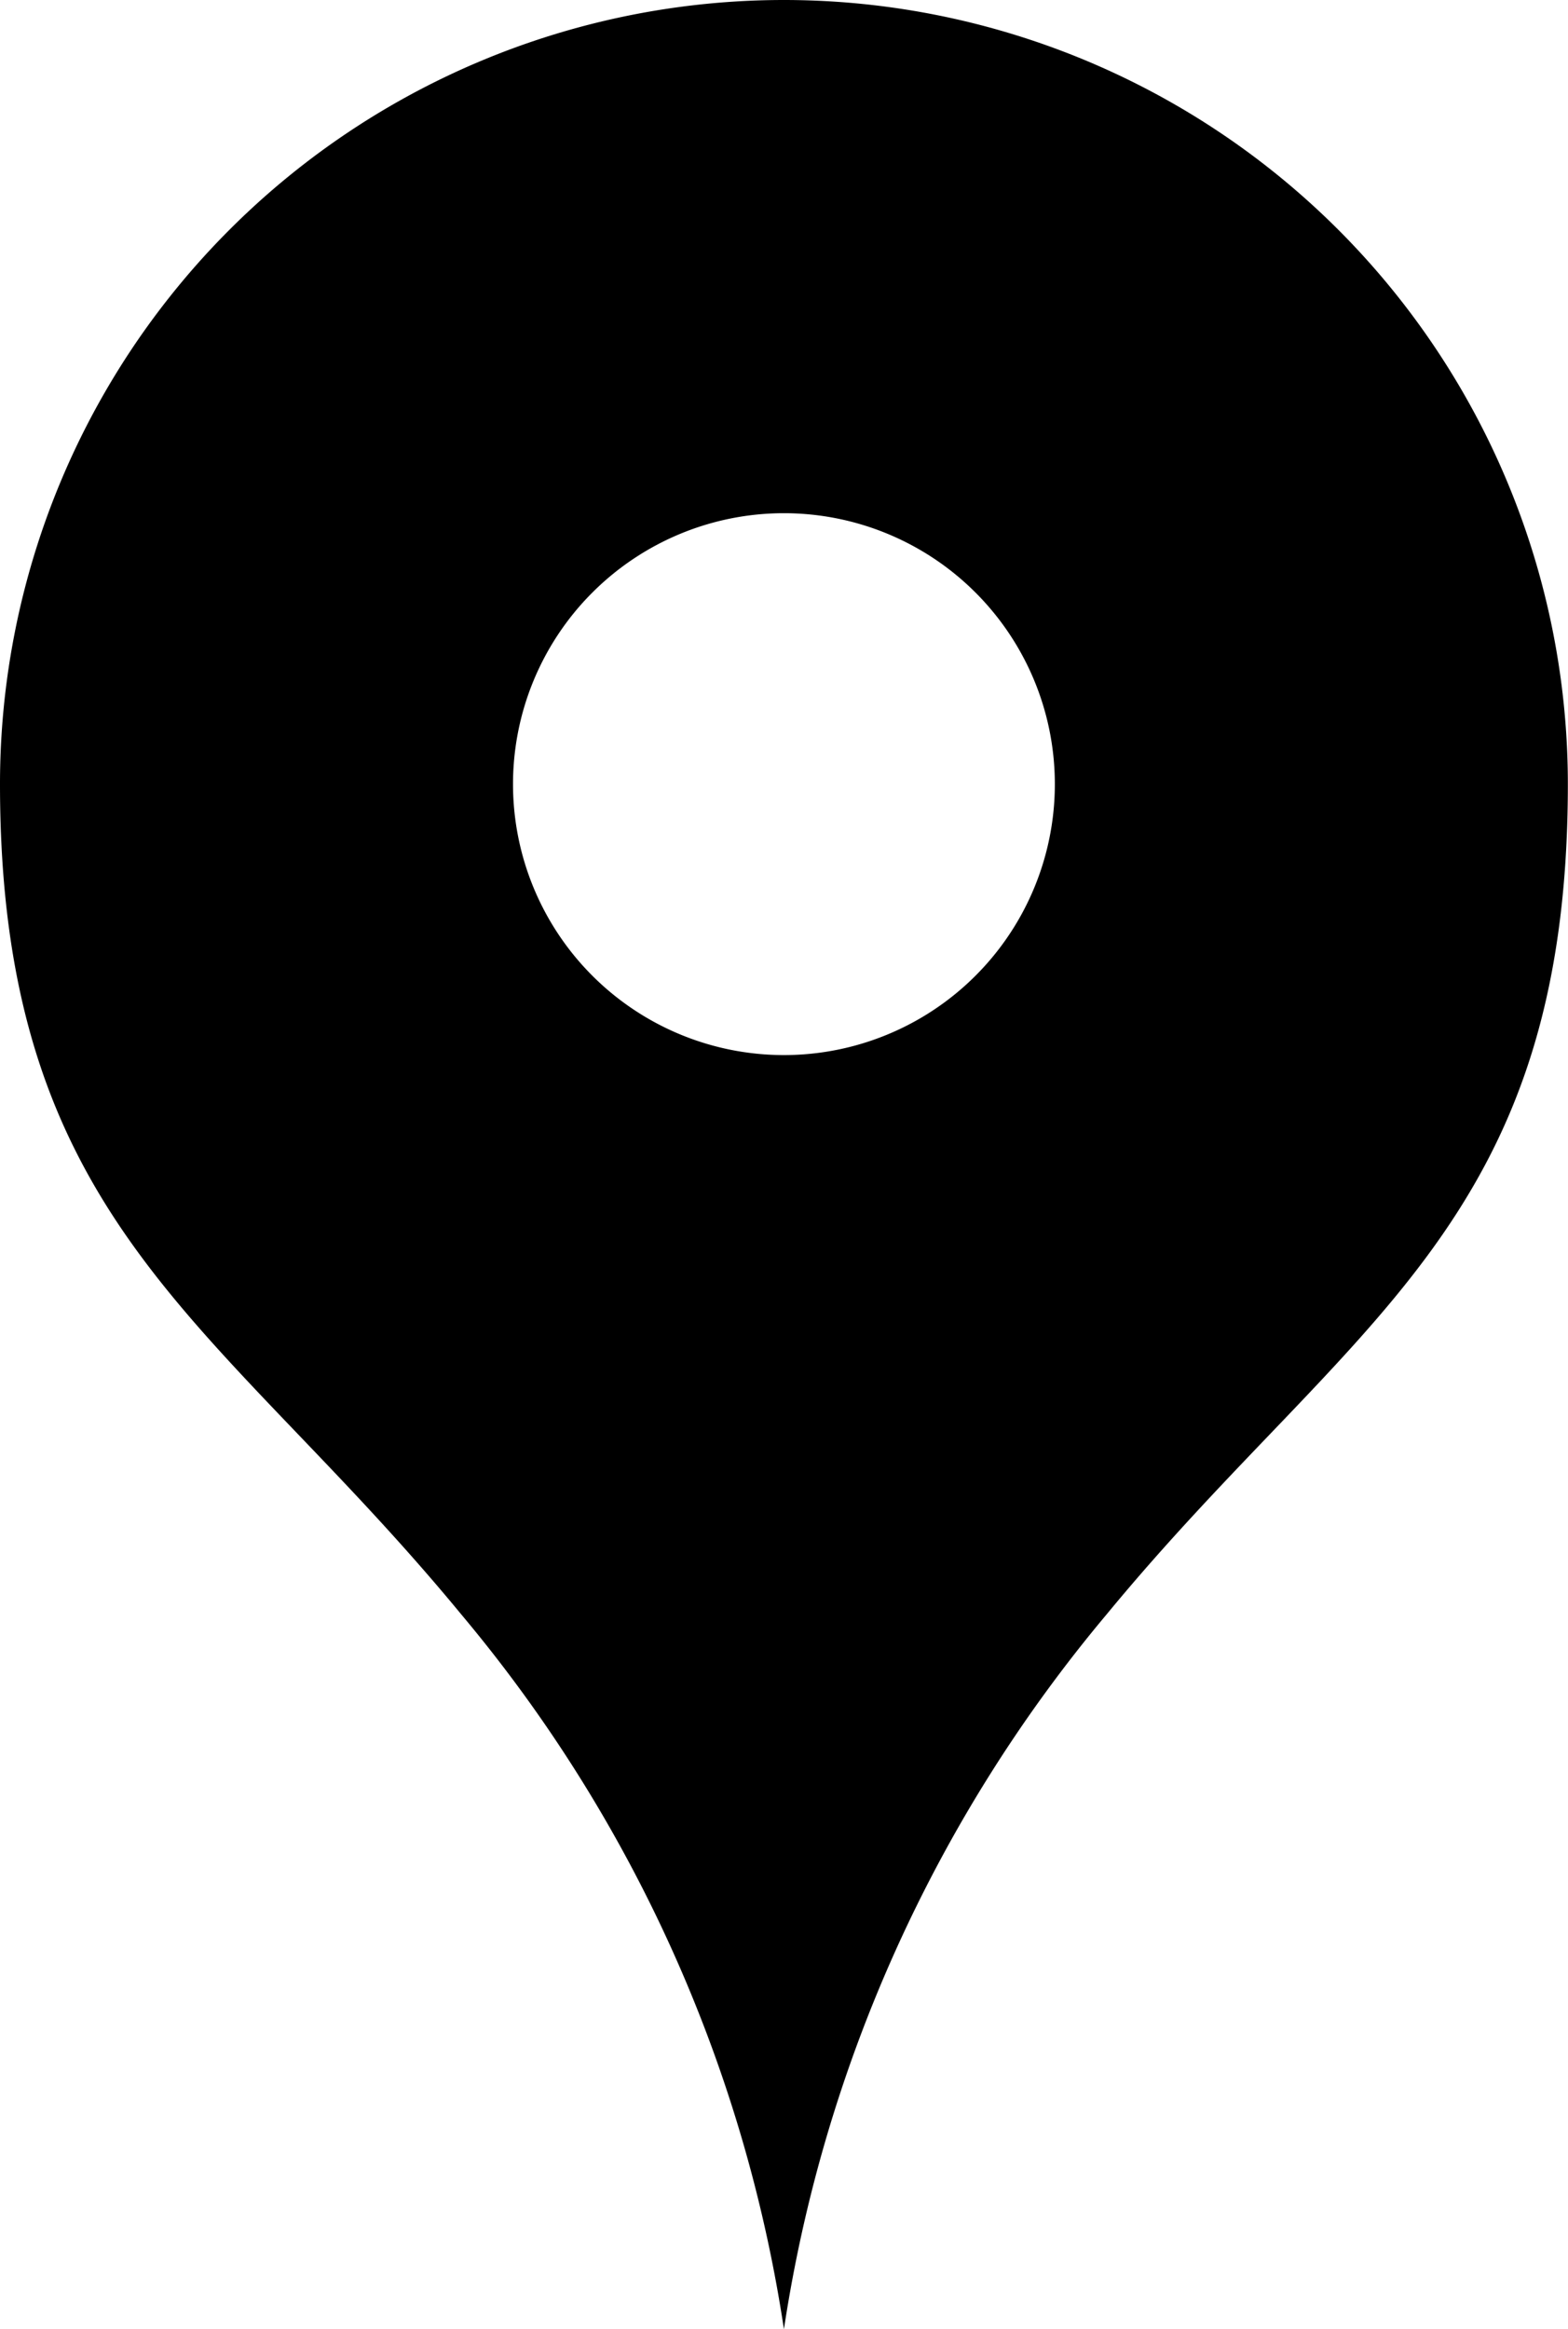 <svg xmlns="http://www.w3.org/2000/svg" width="10.881" height="16.162" viewBox="0 0 10.881 16.162">
  <g id="グループ_128" data-name="グループ 128" transform="translate(-559.928 -2418.446)">
    <path id="パス_2147" data-name="パス 2147" d="M565.368,2418.446a5.44,5.44,0,0,0-5.44,5.441c0,3.067,1.52,3.72,3.2,5.76a10.046,10.046,0,0,1,2.24,4.961,10.057,10.057,0,0,1,2.24-4.961c1.681-2.04,3.2-2.693,3.2-5.76A5.441,5.441,0,0,0,565.368,2418.446Zm0,7.321a1.88,1.88,0,1,1,1.88-1.88A1.88,1.88,0,0,1,565.368,2425.767Z"/>
  </g>
</svg>
